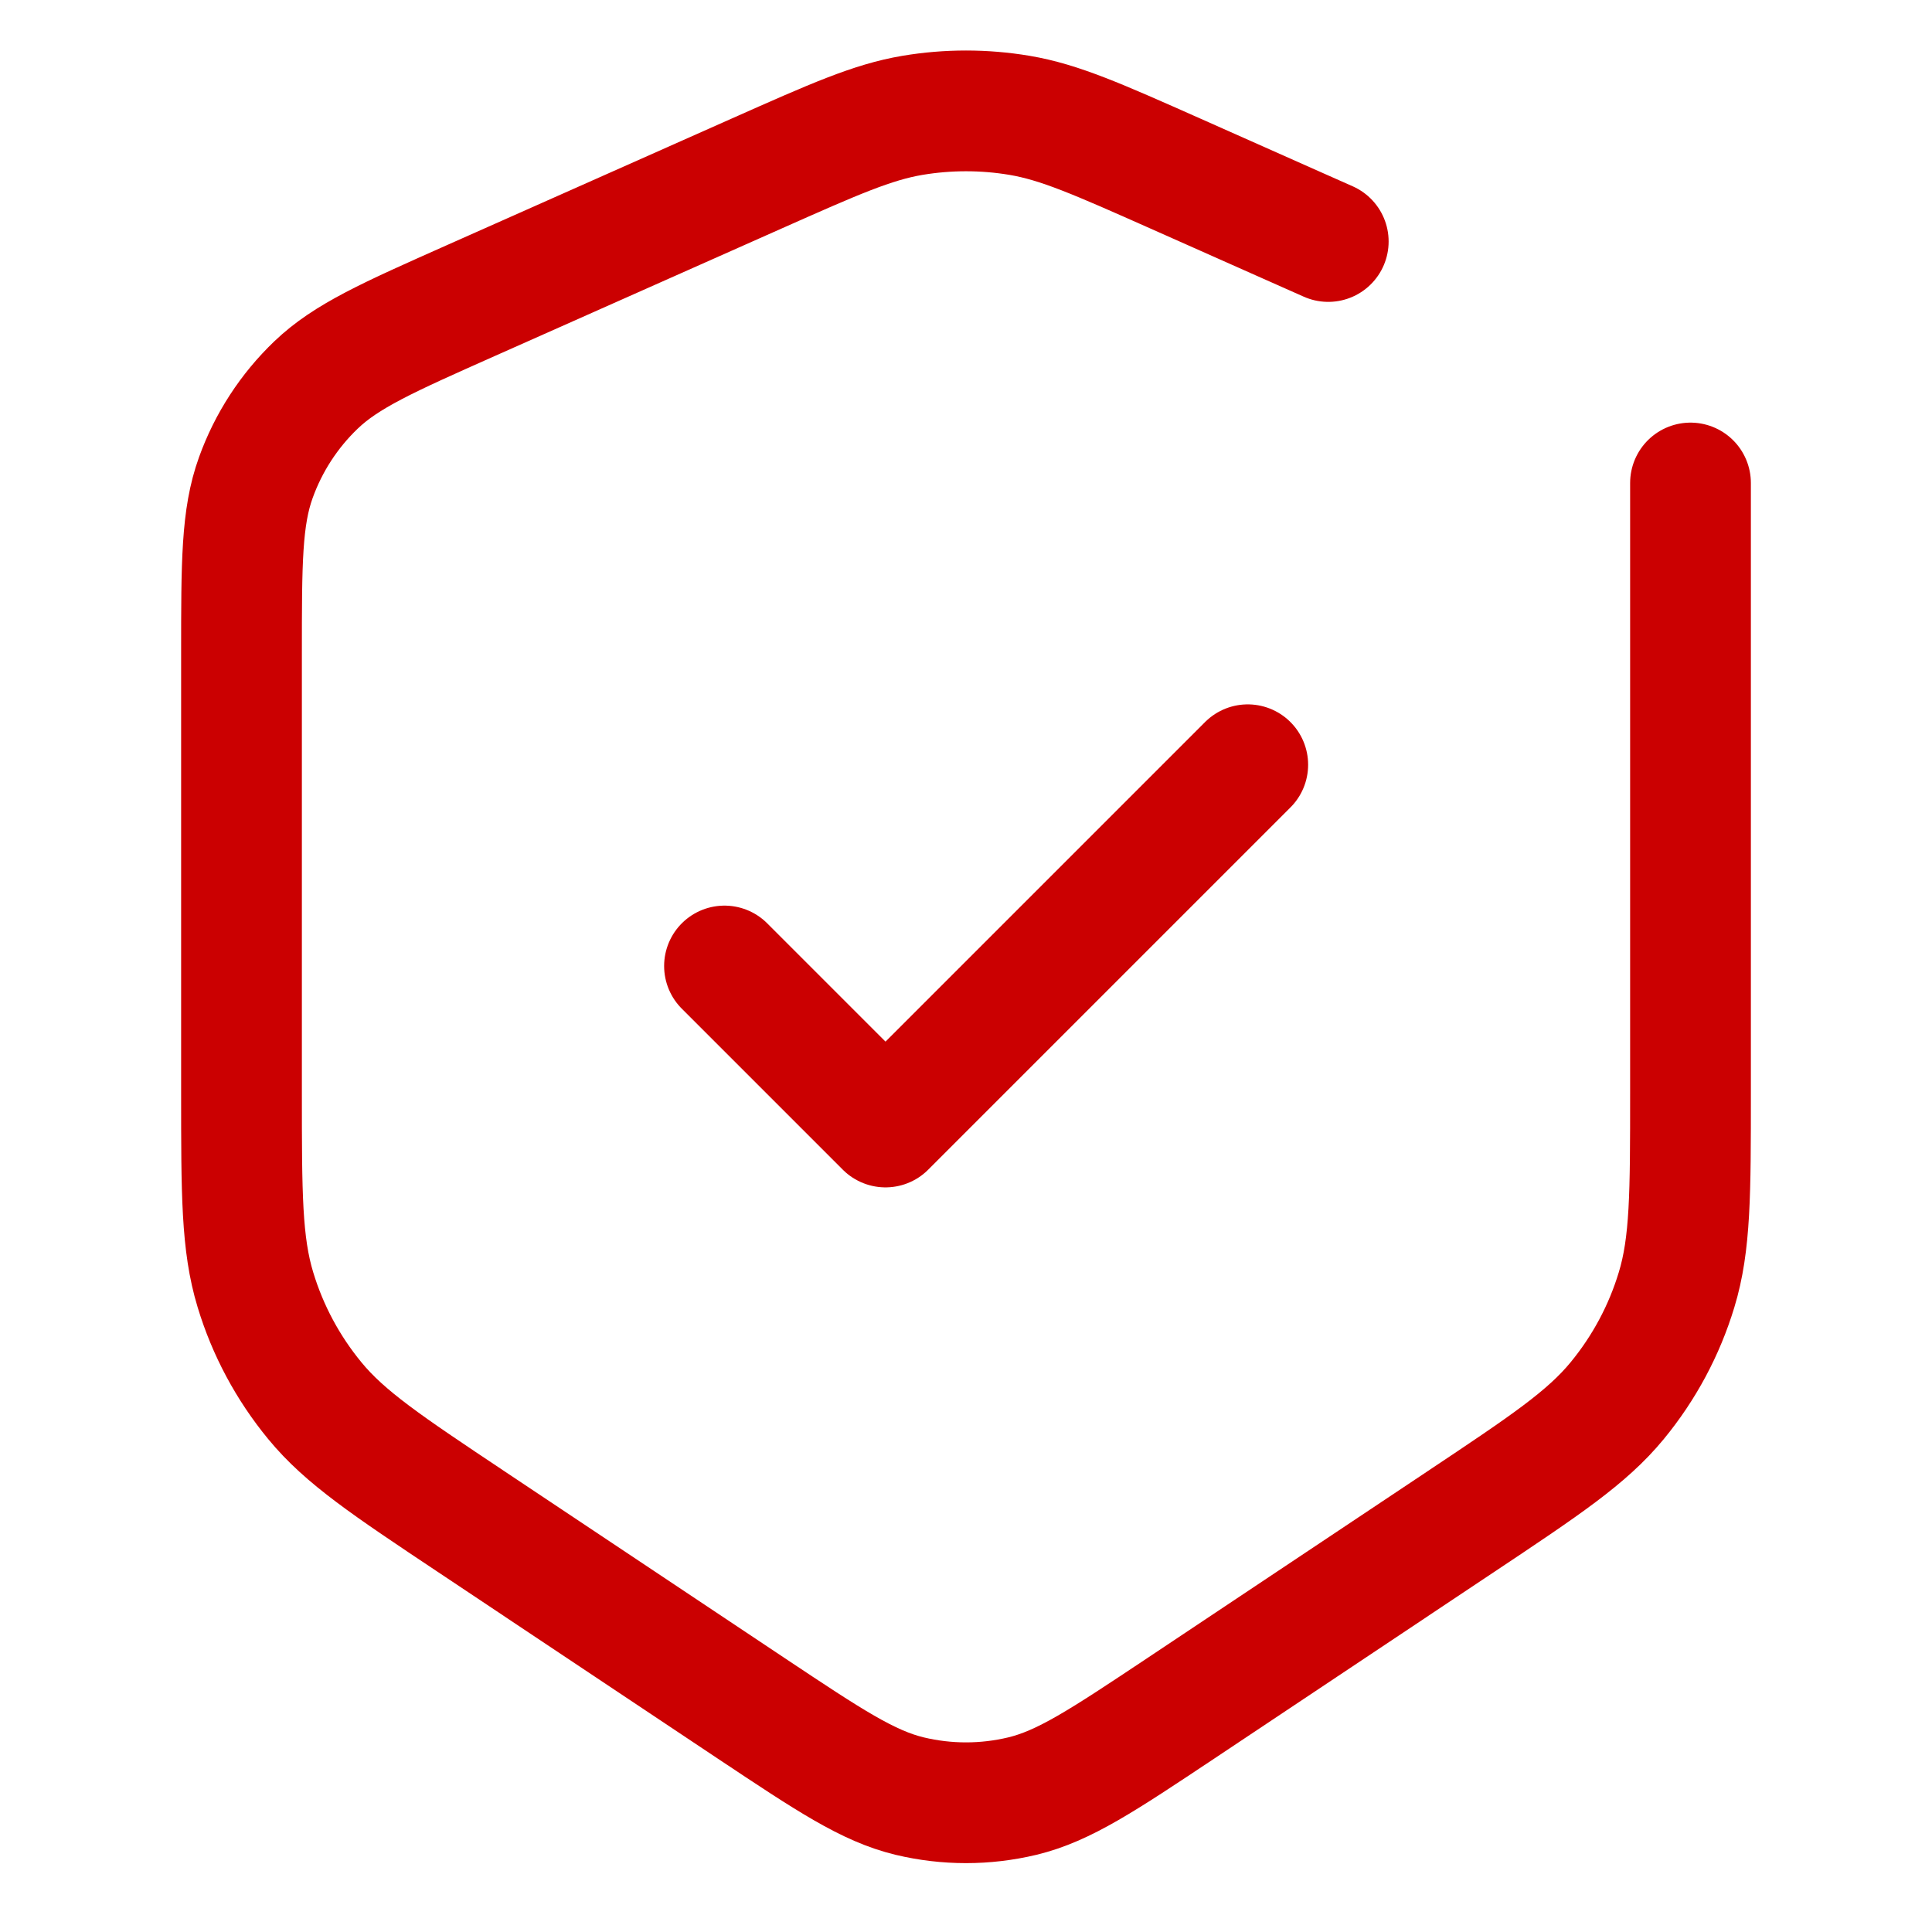 <svg width="24" height="24" viewBox="0 0 24 24" fill="none" xmlns="http://www.w3.org/2000/svg">
<path d="M21 6V13.575C21 14.827 21 15.453 20.827 16.022C20.675 16.525 20.424 16.993 20.09 17.399C19.713 17.858 19.192 18.205 18.15 18.9L14.663 21.225C13.7 21.866 13.219 22.187 12.699 22.312C12.239 22.422 11.761 22.422 11.301 22.312C10.781 22.187 10.3 21.866 9.337 21.225L5.85 18.9C4.808 18.205 4.287 17.858 3.91 17.399C3.576 16.993 3.325 16.525 3.173 16.022C3 15.453 3 14.827 3 13.575V8.119C3 6.99 3 6.426 3.178 5.933C3.335 5.497 3.59 5.104 3.925 4.783C4.303 4.421 4.819 4.192 5.851 3.733L9.401 2.155C10.358 1.73 10.836 1.517 11.334 1.433C11.775 1.359 12.225 1.359 12.666 1.433C13.164 1.517 13.642 1.73 14.599 2.155L16 2.778L16.5 3M9 12L11 14L15.5 9.5" stroke="#CB0001" stroke-width="1.5" stroke-linecap="round" stroke-linejoin="round"/>
</svg>
